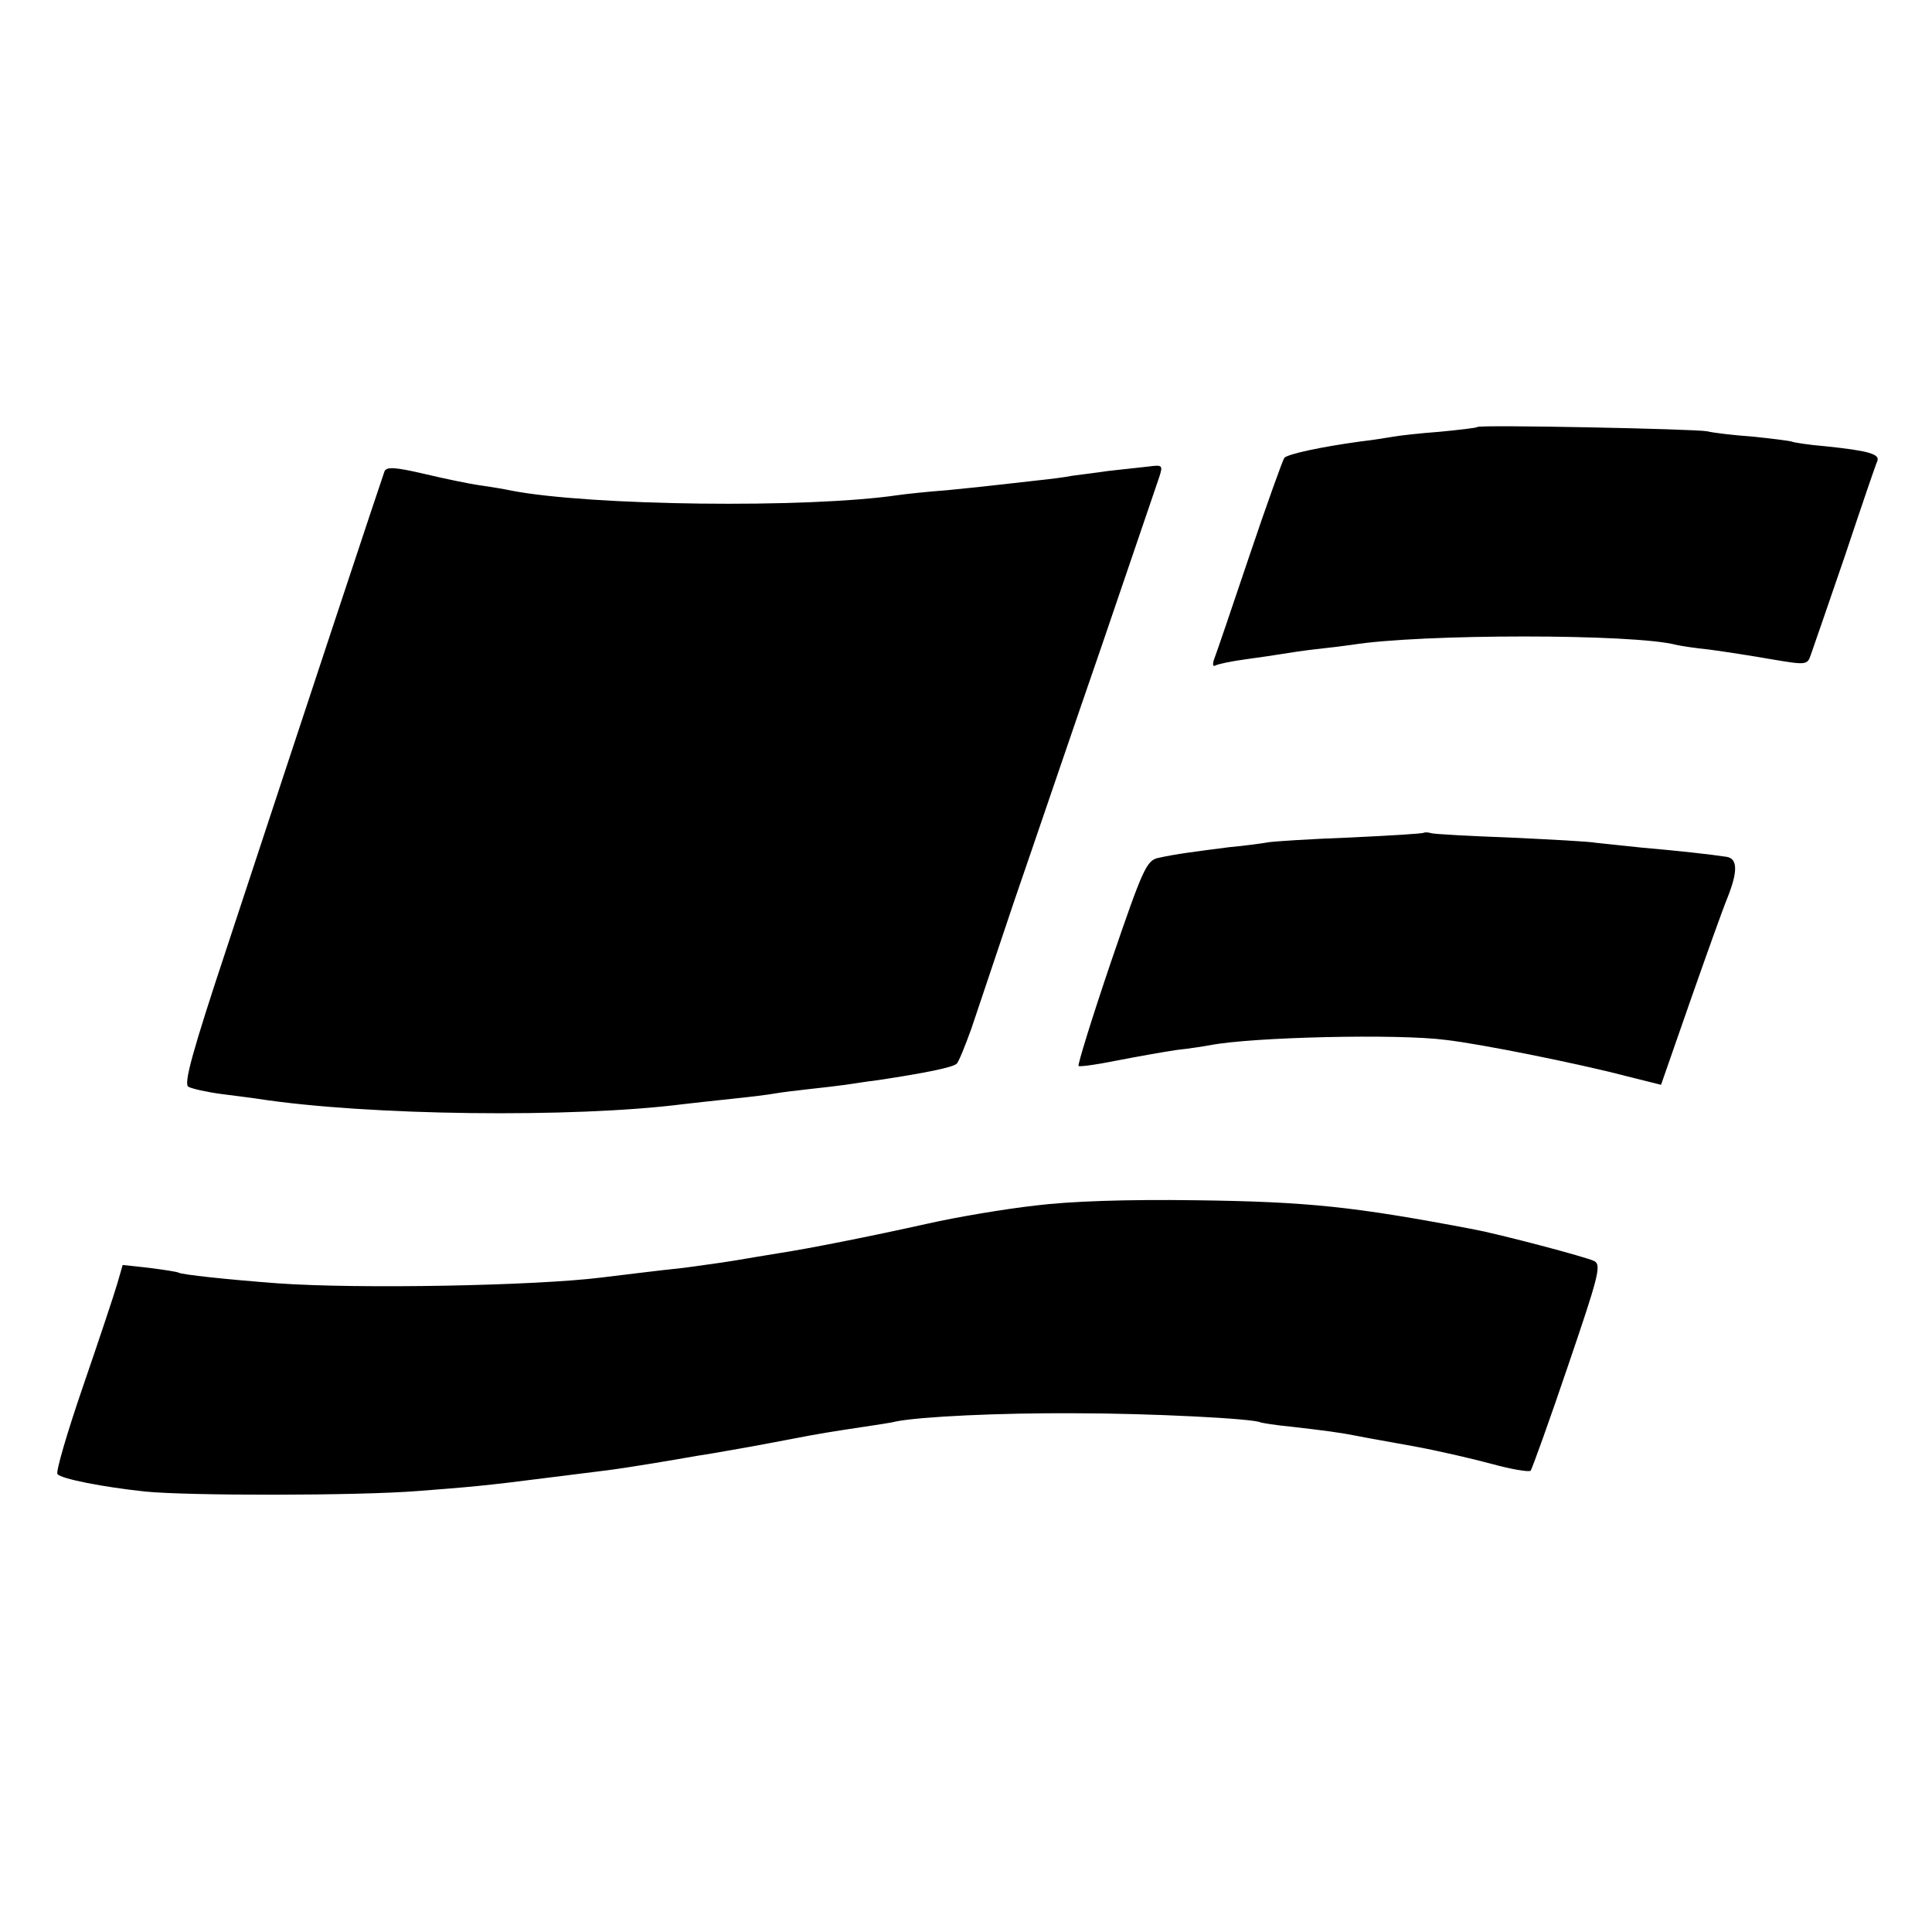 <?xml version="1.0" standalone="no"?>
<!DOCTYPE svg PUBLIC "-//W3C//DTD SVG 20010904//EN"
 "http://www.w3.org/TR/2001/REC-SVG-20010904/DTD/svg10.dtd">
<svg version="1.0" xmlns="http://www.w3.org/2000/svg"
 width="400pt" height="400pt" viewBox="0 0 400 400"
 preserveAspectRatio="xMidYMid meet">
<g transform="translate(0,400) scale(0.1,-0.1)"
fill="#000000" stroke="none">
<path d="M3059 3116 c-2 -2 -38 -6 -79 -10 -41 -3 -84 -8 -95 -10 -11 -2 -42
-7 -68 -10 -81 -11 -151 -26 -158 -34 -3 -4 -36 -95 -72 -202 -36 -107 -69
-204 -73 -214 -4 -11 -3 -17 2 -14 5 3 33 9 63 13 30 4 63 9 75 11 12 2 44 7
71 10 28 3 61 7 74 9 143 23 583 23 671 0 8 -2 40 -7 70 -10 30 -4 88 -13 128
-20 71 -12 74 -12 81 9 4 11 36 104 71 206 34 102 64 190 67 196 5 14 -20 21
-107 30 -36 3 -68 8 -71 10 -3 1 -39 6 -80 10 -41 3 -83 8 -94 11 -24 5 -471
14 -476 9z"/>
<path d="M796 3024 c-5 -13 -168 -505 -327 -988 -71 -214 -89 -280 -79 -286 7
-4 38 -11 68 -15 30 -4 64 -8 76 -10 228 -35 653 -40 881 -11 17 2 62 7 100
11 39 4 79 9 89 11 11 2 42 6 70 9 28 3 62 7 76 9 14 2 45 7 70 10 92 14 154
26 161 34 4 4 17 36 30 72 12 36 52 155 89 265 38 110 118 346 180 525 61 179
115 337 120 352 8 25 7 26 -23 22 -18 -2 -54 -6 -82 -9 -27 -4 -61 -8 -75 -10
-14 -3 -47 -7 -75 -10 -27 -3 -63 -7 -80 -9 -16 -2 -64 -7 -105 -11 -41 -3
-86 -8 -100 -10 -190 -28 -638 -22 -800 9 -14 3 -43 8 -65 11 -22 3 -75 14
-117 24 -60 14 -78 15 -82 5z"/>
<path d="M2948 2276 c-1 -2 -70 -6 -153 -10 -82 -3 -159 -8 -170 -10 -11 -2
-47 -7 -80 -10 -70 -9 -110 -14 -146 -22 -25 -5 -32 -20 -99 -216 -39 -115
-69 -212 -67 -215 3 -2 38 3 78 11 41 8 97 18 124 22 28 3 59 8 70 10 87 17
389 24 488 11 71 -8 275 -49 374 -75 l72 -18 61 175 c34 97 68 192 76 211 22
55 22 82 -1 86 -32 5 -105 13 -175 19 -36 4 -78 8 -95 10 -16 3 -97 7 -180 11
-82 3 -155 7 -162 9 -6 2 -13 2 -15 1z"/>
<path d="M2143 1504 c-62 -7 -164 -24 -225 -38 -117 -26 -248 -52 -308 -61
-19 -3 -60 -10 -90 -15 -30 -5 -77 -11 -105 -15 -58 -6 -127 -15 -170 -20
-136 -17 -502 -24 -670 -12 -106 8 -198 18 -205 22 -3 2 -30 6 -61 10 l-55 6
-11 -38 c-6 -21 -38 -117 -71 -213 -33 -96 -57 -178 -53 -182 8 -10 96 -27
181 -36 87 -9 440 -9 565 1 104 8 141 11 265 27 41 5 95 12 120 15 25 3 70 10
100 15 30 5 72 12 94 16 21 3 48 8 60 10 11 2 35 6 51 9 17 3 53 10 80 15 61
12 94 17 154 26 25 4 55 8 66 11 50 10 215 18 370 17 155 0 372 -11 385 -19 3
-1 32 -6 65 -9 69 -8 100 -12 135 -19 14 -3 66 -12 115 -21 50 -9 123 -26 164
-37 40 -11 76 -17 80 -14 3 4 38 101 77 216 63 185 70 210 55 218 -15 8 -197
56 -251 66 -247 47 -342 57 -575 60 -142 2 -260 -2 -332 -11z"/>
</g>
</svg>
